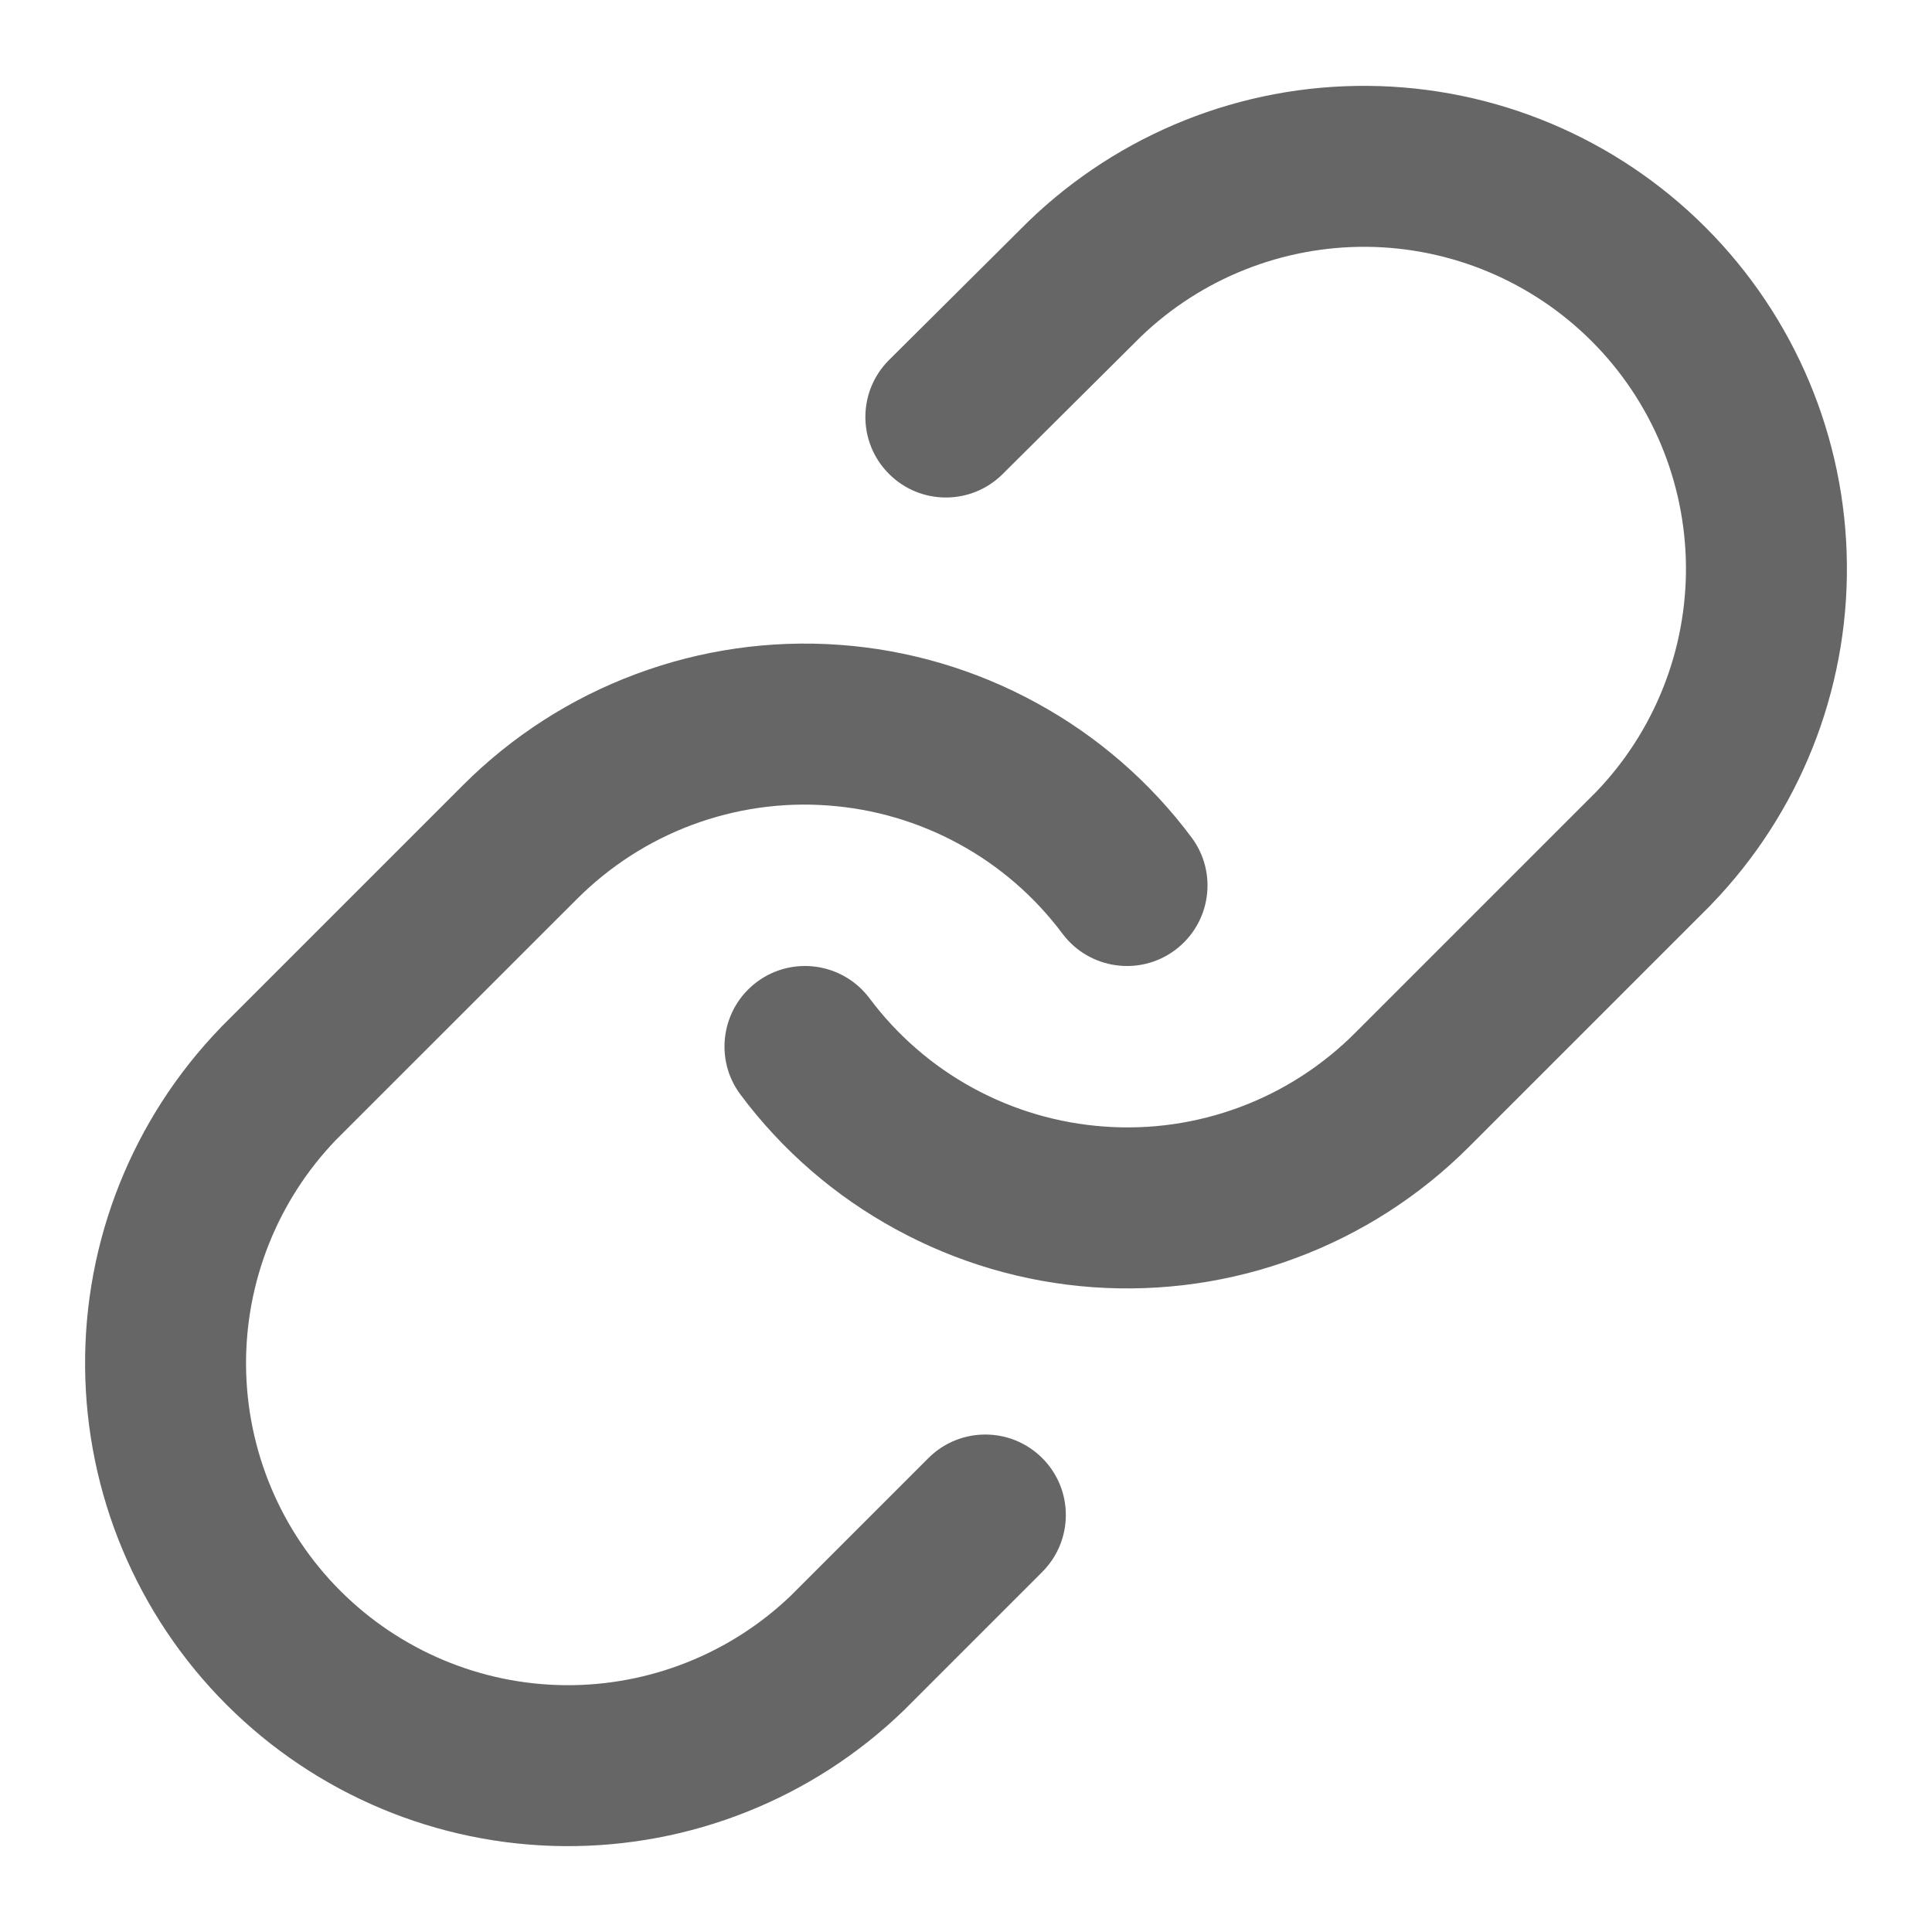 <svg width="20" height="20" viewBox="0 0 20 20" fill="none" xmlns="http://www.w3.org/2000/svg">
<g clip-path="url(#clip0_5689_28094)">
<path fill-rule="evenodd" clip-rule="evenodd" d="M14.163 0.889C12.852 0.877 11.589 1.381 10.646 2.292L10.637 2.301L9.204 3.726C8.878 4.05 8.876 4.578 9.201 4.904C9.525 5.231 10.053 5.232 10.379 4.908L11.808 3.487C12.436 2.882 13.277 2.548 14.149 2.555C15.023 2.563 15.859 2.914 16.477 3.532C17.095 4.15 17.445 4.986 17.453 5.86C17.46 6.731 17.126 7.571 16.522 8.199L14.027 10.694L14.027 10.694C13.689 11.032 13.283 11.294 12.835 11.461C12.387 11.628 11.909 11.697 11.432 11.662C10.955 11.628 10.491 11.492 10.072 11.263C9.652 11.034 9.287 10.717 9.001 10.334C8.725 9.966 8.203 9.89 7.834 10.166C7.466 10.442 7.39 10.964 7.666 11.332C8.095 11.907 8.643 12.382 9.273 12.725C9.902 13.069 10.598 13.274 11.313 13.325C12.028 13.376 12.746 13.273 13.417 13.022C14.089 12.772 14.699 12.38 15.206 11.873L17.706 9.373L17.716 9.362C18.627 8.419 19.131 7.156 19.119 5.845C19.108 4.534 18.582 3.28 17.655 2.353C16.728 1.426 15.474 0.9 14.163 0.889ZM8.687 6.675C7.972 6.624 7.254 6.727 6.583 6.978C5.911 7.228 5.301 7.62 4.794 8.127L2.294 10.627L2.284 10.638C1.373 11.581 0.869 12.844 0.881 14.155C0.892 15.466 1.418 16.72 2.345 17.647C3.272 18.574 4.526 19.1 5.837 19.111C7.148 19.122 8.411 18.619 9.354 17.708L9.364 17.698L10.789 16.273C11.115 15.947 11.115 15.419 10.789 15.094C10.464 14.769 9.936 14.769 9.611 15.094L8.191 16.514C7.563 17.118 6.723 17.452 5.851 17.445C4.977 17.437 4.141 17.086 3.523 16.468C2.905 15.85 2.555 15.014 2.547 14.14C2.54 13.268 2.874 12.429 3.478 11.8L5.973 9.306C6.311 8.968 6.717 8.706 7.165 8.539C7.613 8.372 8.091 8.303 8.568 8.338C9.045 8.372 9.509 8.508 9.928 8.737C10.348 8.966 10.713 9.283 10.999 9.666C11.275 10.034 11.797 10.11 12.166 9.834C12.534 9.558 12.61 9.036 12.334 8.668C11.905 8.093 11.357 7.618 10.727 7.275C10.098 6.931 9.402 6.726 8.687 6.675Z" fill="#666666"/>
</g>
<defs>
<clipPath id="clip0_5689_28094">
<rect width="20" height="20" fill="white"/>
</clipPath>
</defs>
</svg>
